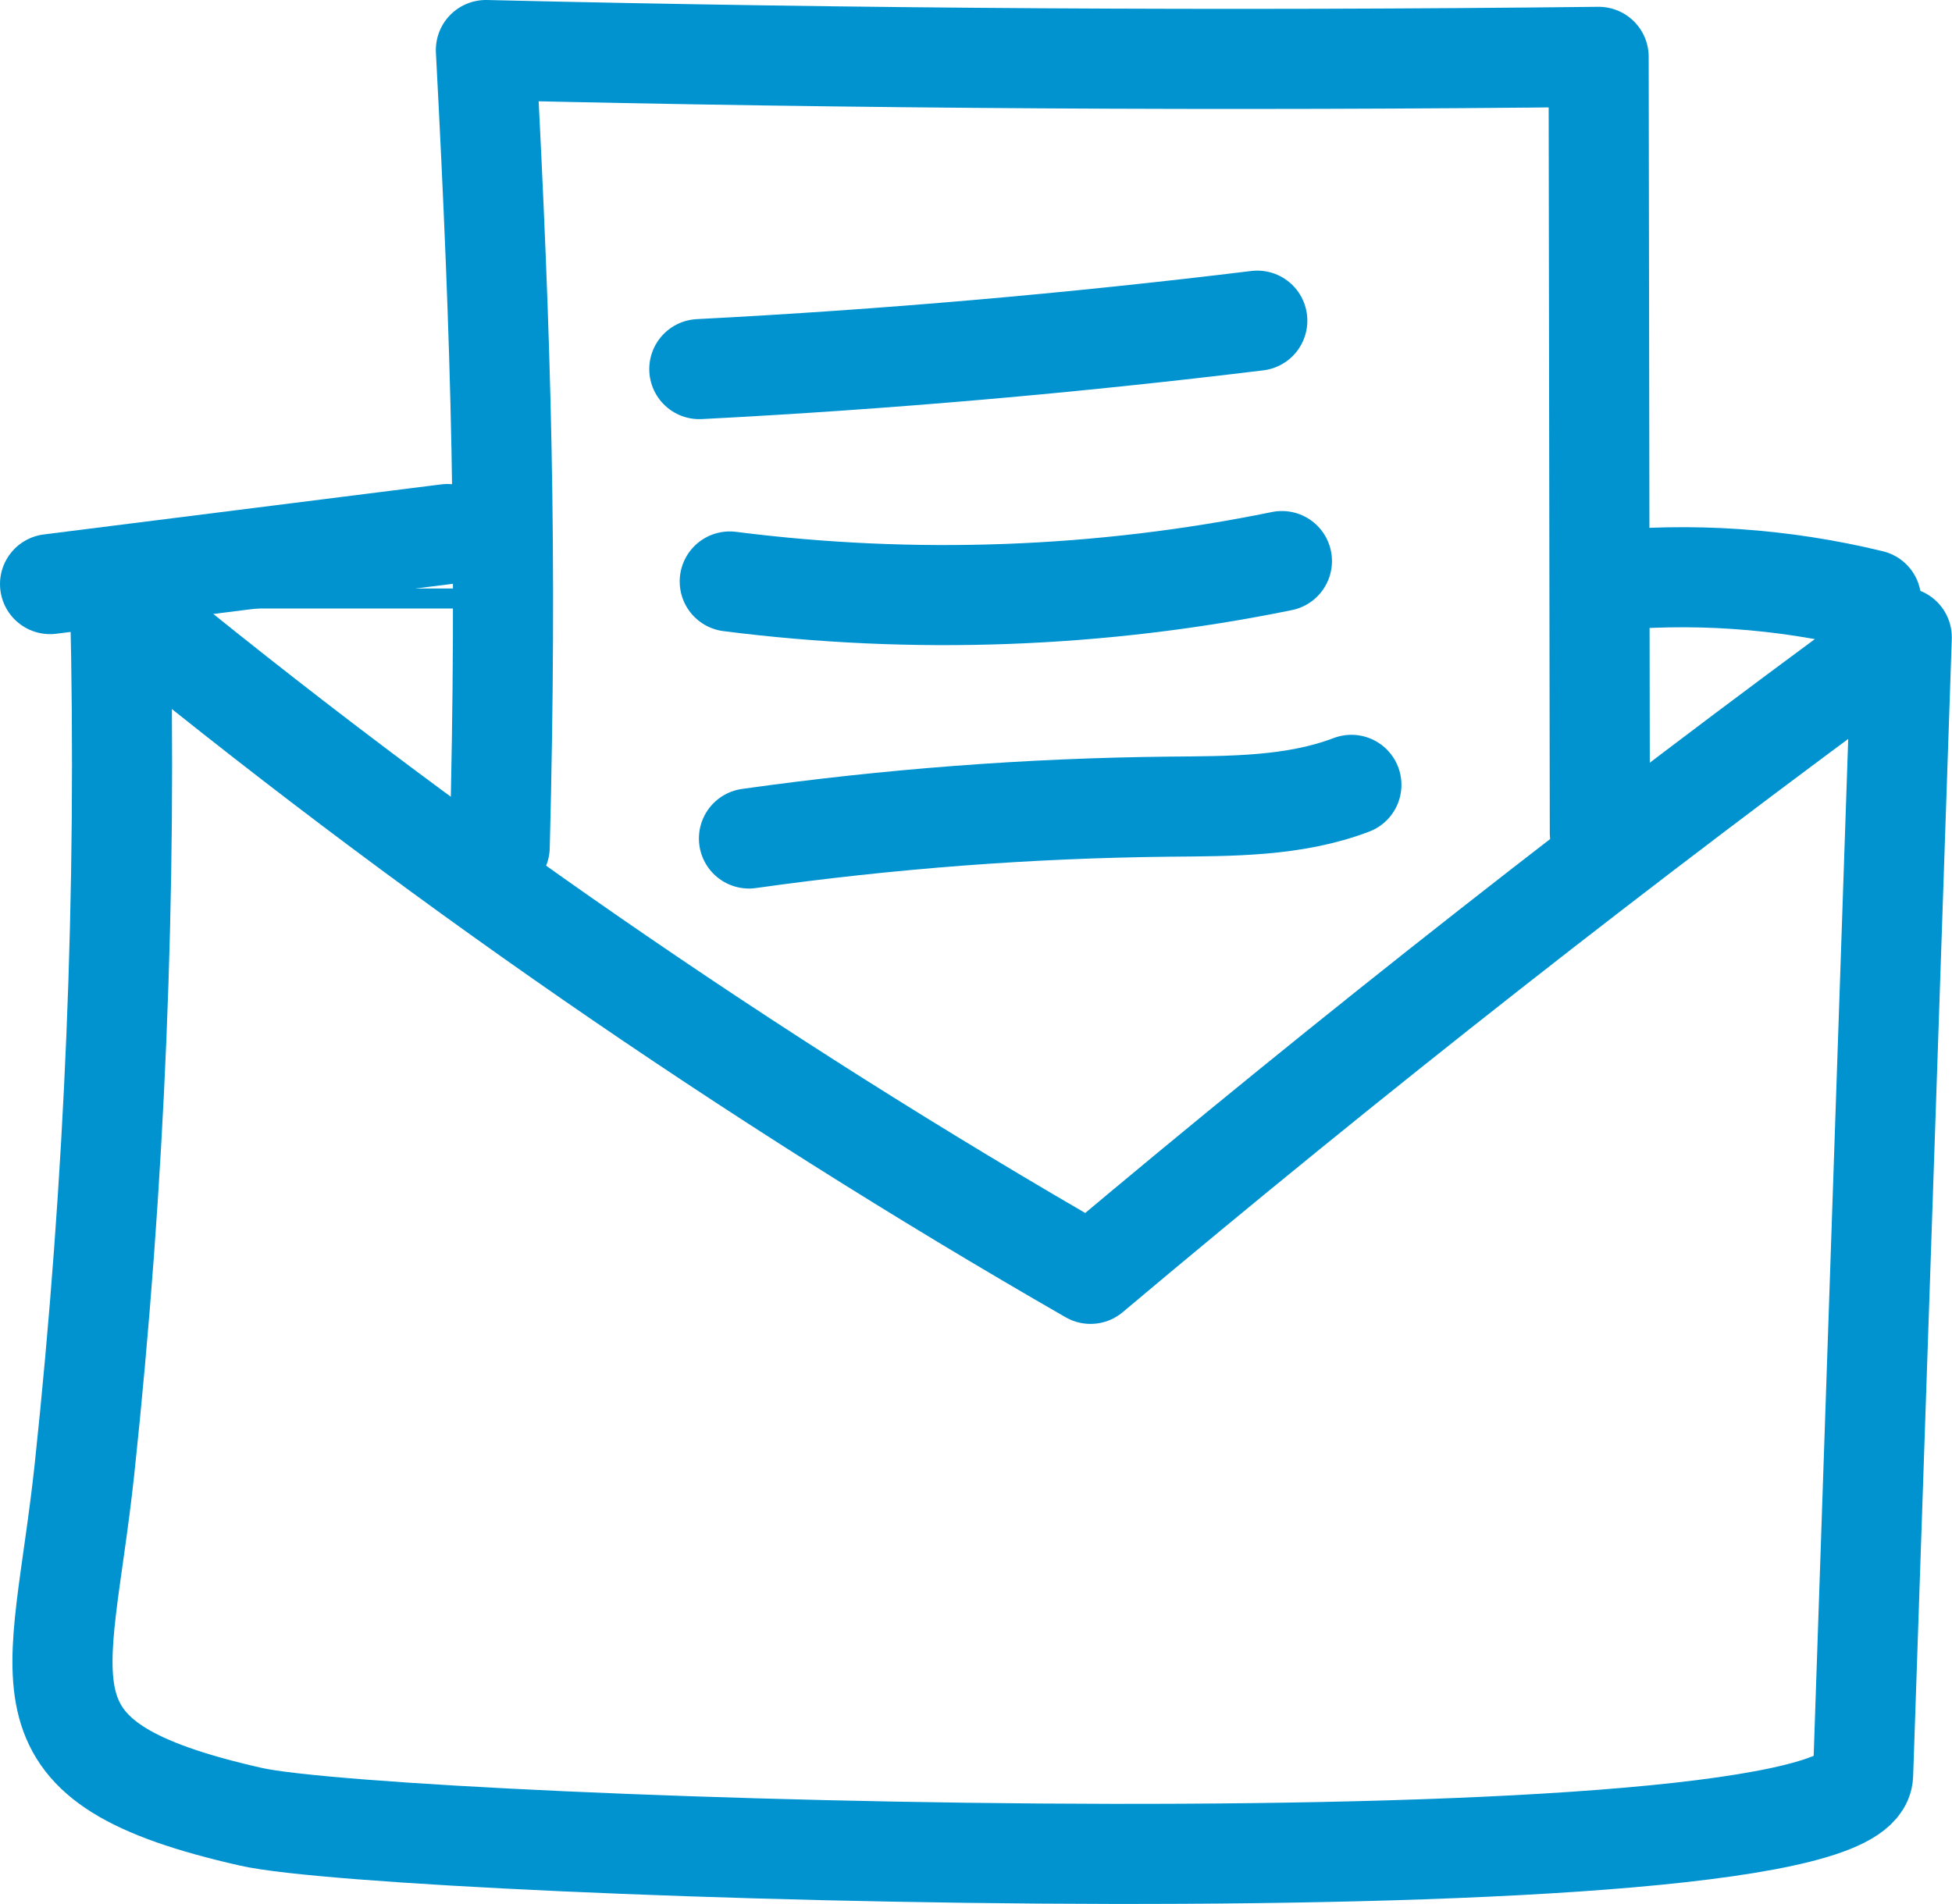 <?xml version="1.0" encoding="UTF-8"?>
<svg id="Layer_2" xmlns="http://www.w3.org/2000/svg" viewBox="0 0 97.5 95.12">
  <defs>
    <style>
      .cls-1 {
        stroke-linecap: round;
        stroke-linejoin: round;
        stroke-width: 5px;
      }

      .cls-1, .cls-2 {
        fill: none;
        stroke: #0093d0;
      }

      .cls-2 {
        stroke-miterlimit: 10;
      }
    </style>
  </defs>
  <g id="Layer_1-2" data-name="Layer_1">
    <g>
      <path class="cls-2" d="M1.58,29.9h22.52"/>
      <path class="cls-1" d="M79.92,29.05c4.52-.47,9.1-.16,13.54.92"/>
      <path class="cls-1" d="M34.93,18.44c9.32-.48,18.61-1.29,27.87-2.42"/>
      <path class="cls-1" d="M2.5,29.18c6.62-.83,13.23-1.67,19.85-2.5"/>
      <path class="cls-1" d="M36.45,29.05c9.17,1.17,18.53.83,27.58-1.02"/>
      <g>
        <path class="cls-1" d="M6,30.11c15.19,12.5,31.42,23.73,48.47,33.53,13.14-11.06,26.66-21.66,40.52-31.8-.64,18.94-1.29,37.89-1.93,56.83-.21,6.08-73.25,3.75-80.54,2.09-12.16-2.76-9.48-6.36-8.3-17.36,1.53-14.37,2.13-28.84,1.78-43.29Z"/>
        <path class="cls-1" d="M24.96,42.31c.38-14.84.09-24.99-.69-39.81,18.52.44,37.06.55,55.58.34.02,12.92.04,25.85.06,38.77"/>
        <path class="cls-1" d="M37.41,41.89c6.96-.98,13.98-1.52,21.01-1.59,3.07-.03,6.22,0,9.08-1.09"/>
      </g>
    </g>
  </g>
</svg>